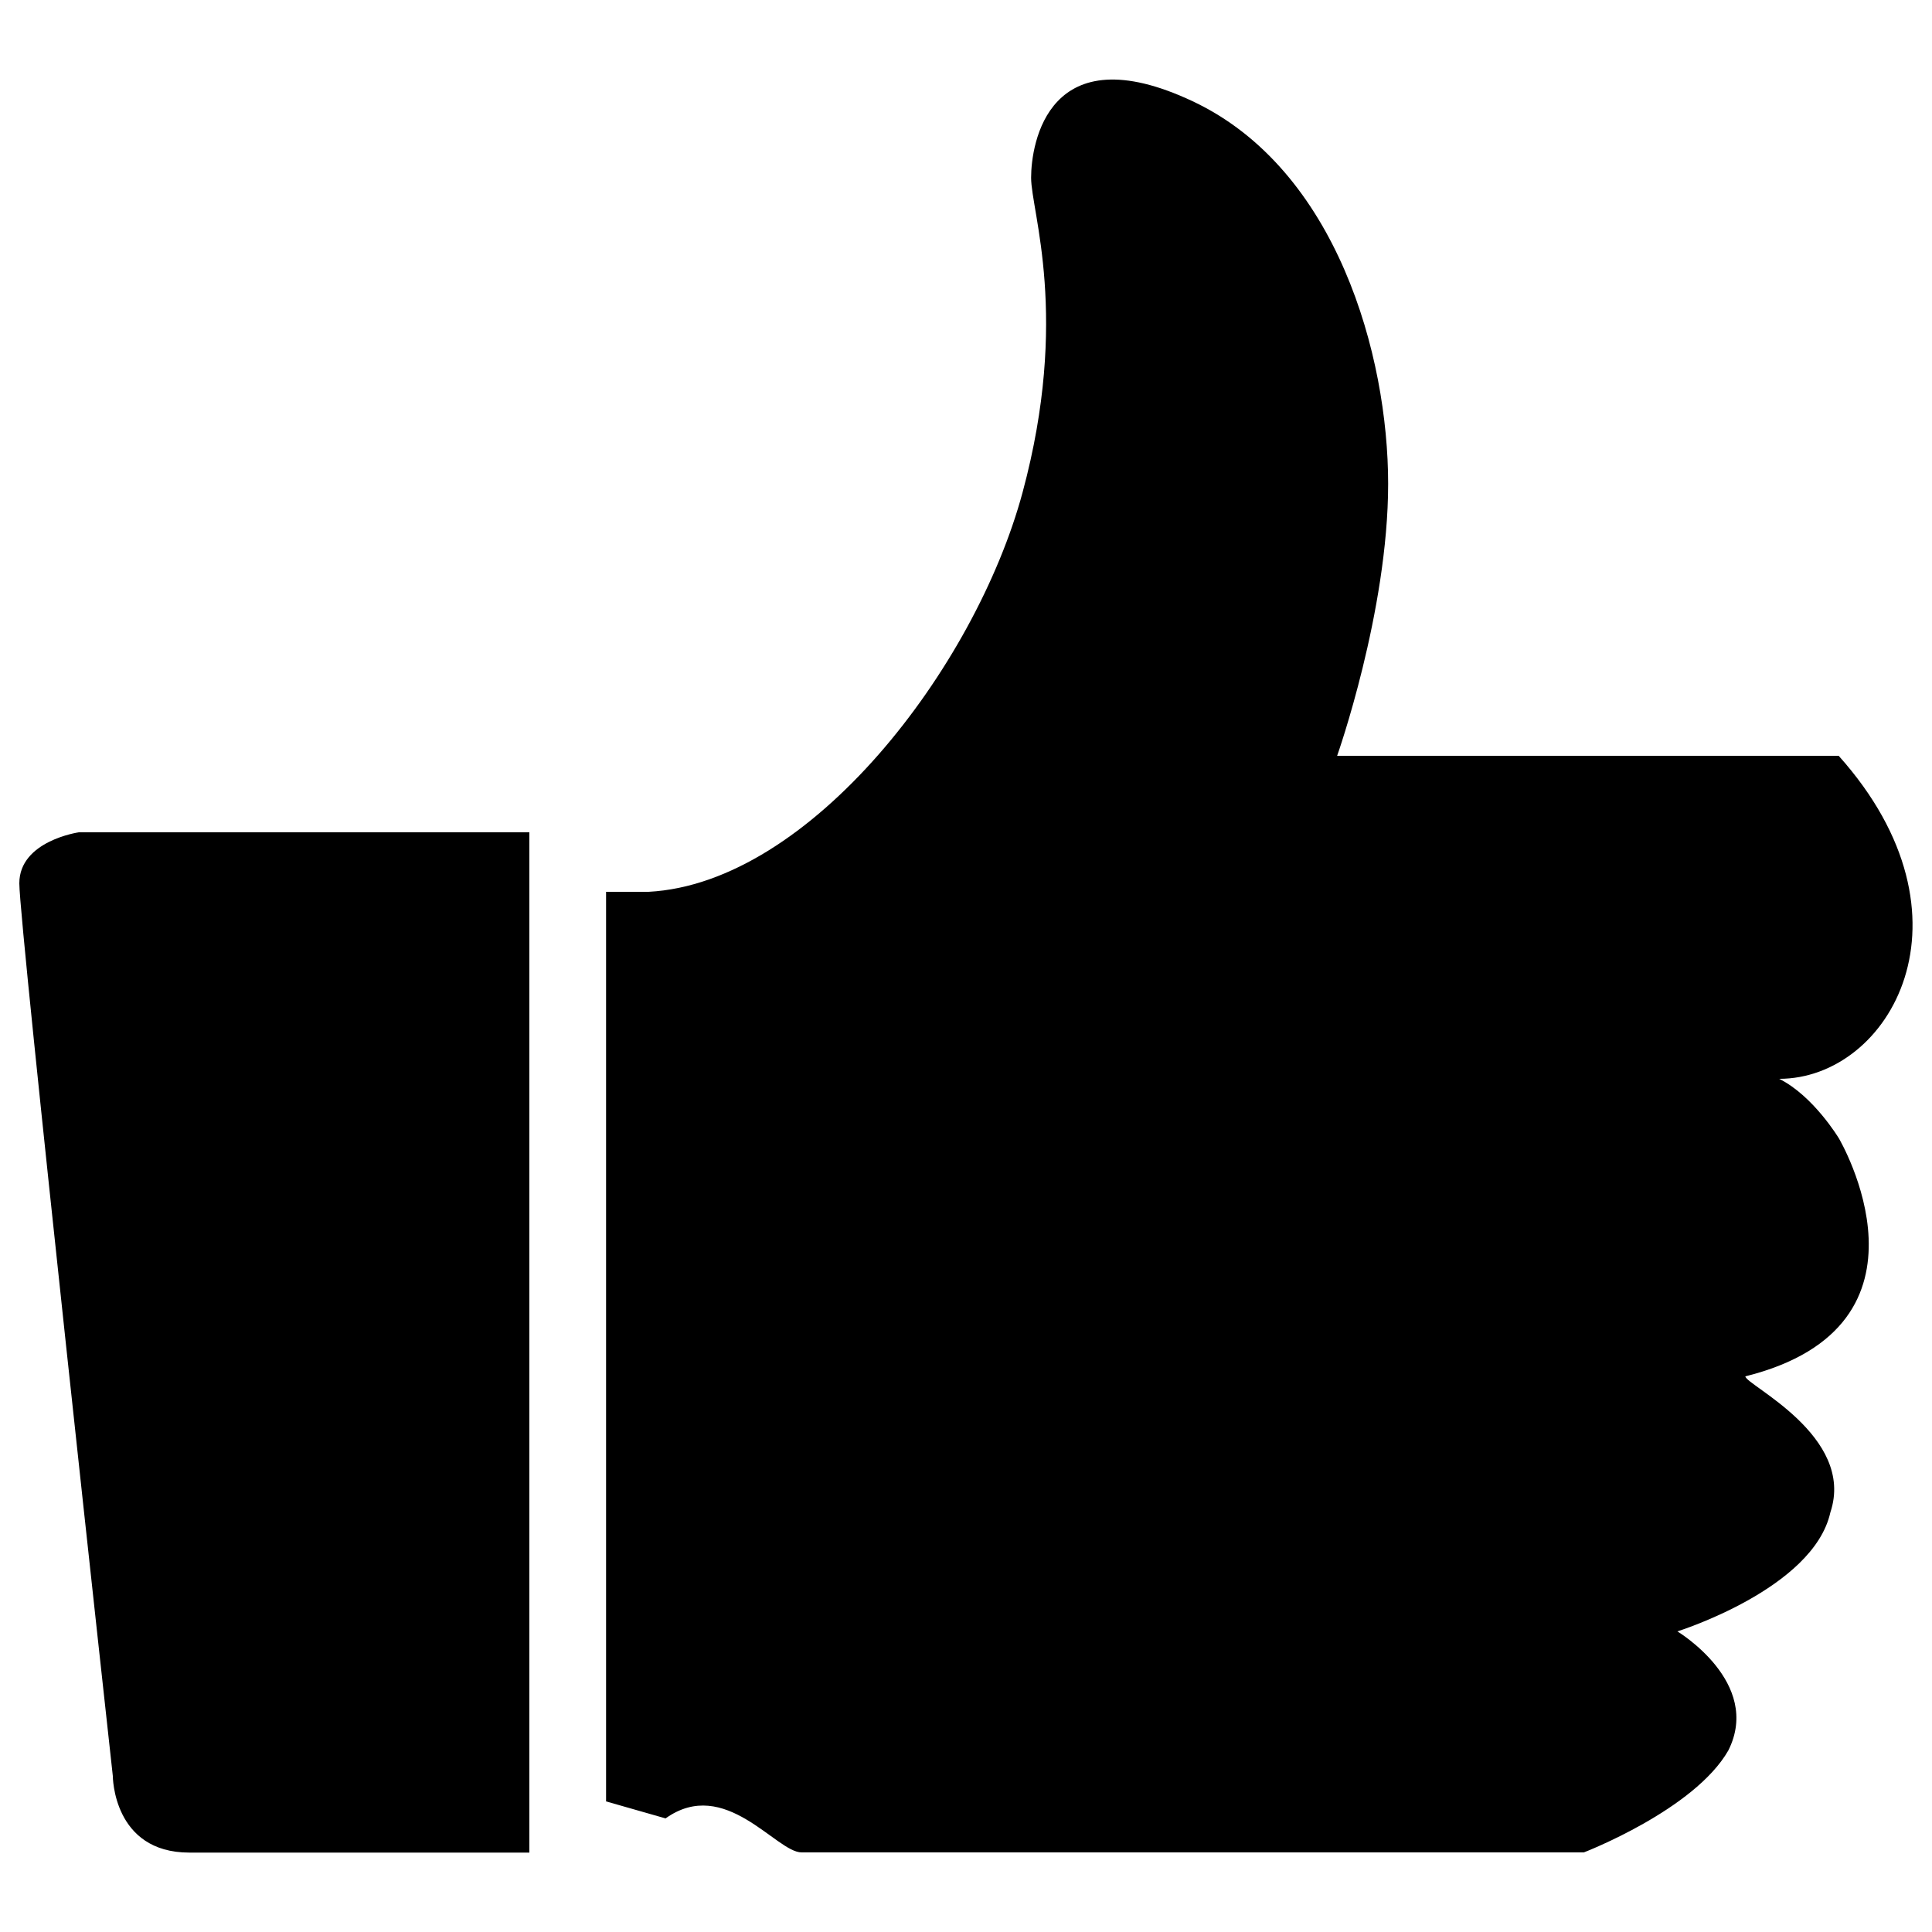 <?xml version="1.0" encoding="utf-8"?>
<!-- Svg Vector Icons : http://www.onlinewebfonts.com/icon -->
<!DOCTYPE svg PUBLIC "-//W3C//DTD SVG 1.1//EN" "http://www.w3.org/Graphics/SVG/1.1/DTD/svg11.dtd">
<svg version="1.1" xmlns="http://www.w3.org/2000/svg" xmlns:xlink="http://www.w3.org/1999/xlink" x="0px" y="0px" viewBox="0 0 1000 1000" enable-background="new 0 0 1000 1000" xml:space="preserve">
<g><path d="M951.8,589.2c0,0,57.2,96.8-48.4,123.2c0,4.4,57.2,30.8,44,70.4c-8.8,39.6-79.2,61.6-79.2,61.6s44,26.4,26.4,61.6c-17.6,30.8-74.8,52.8-74.8,52.8H414.9c-13.2,0-39.6-39.6-70.4-17.6l-30.8-8.8V461.6h22c83.6-4.4,169.1-115.9,193.6-206.8c24.5-90.9,4.4-145.2,4.4-162.8s8.8-74.8,83.6-39.6c74.8,35.2,101.2,131.9,101.2,198c0,66.2-26.4,140.8-26.4,140.8h259.6c74.8,83.6,26.4,167.2-30.8,167.2C938.6,567.2,951.8,589.2,951.8,589.2z M98,958.9c-39.6,0-39.6-39.6-39.6-39.6S10,479.2,10,457.2c0-22,30.8-26.4,30.8-26.4h66H274v528.1H98z"/></g>
</svg>